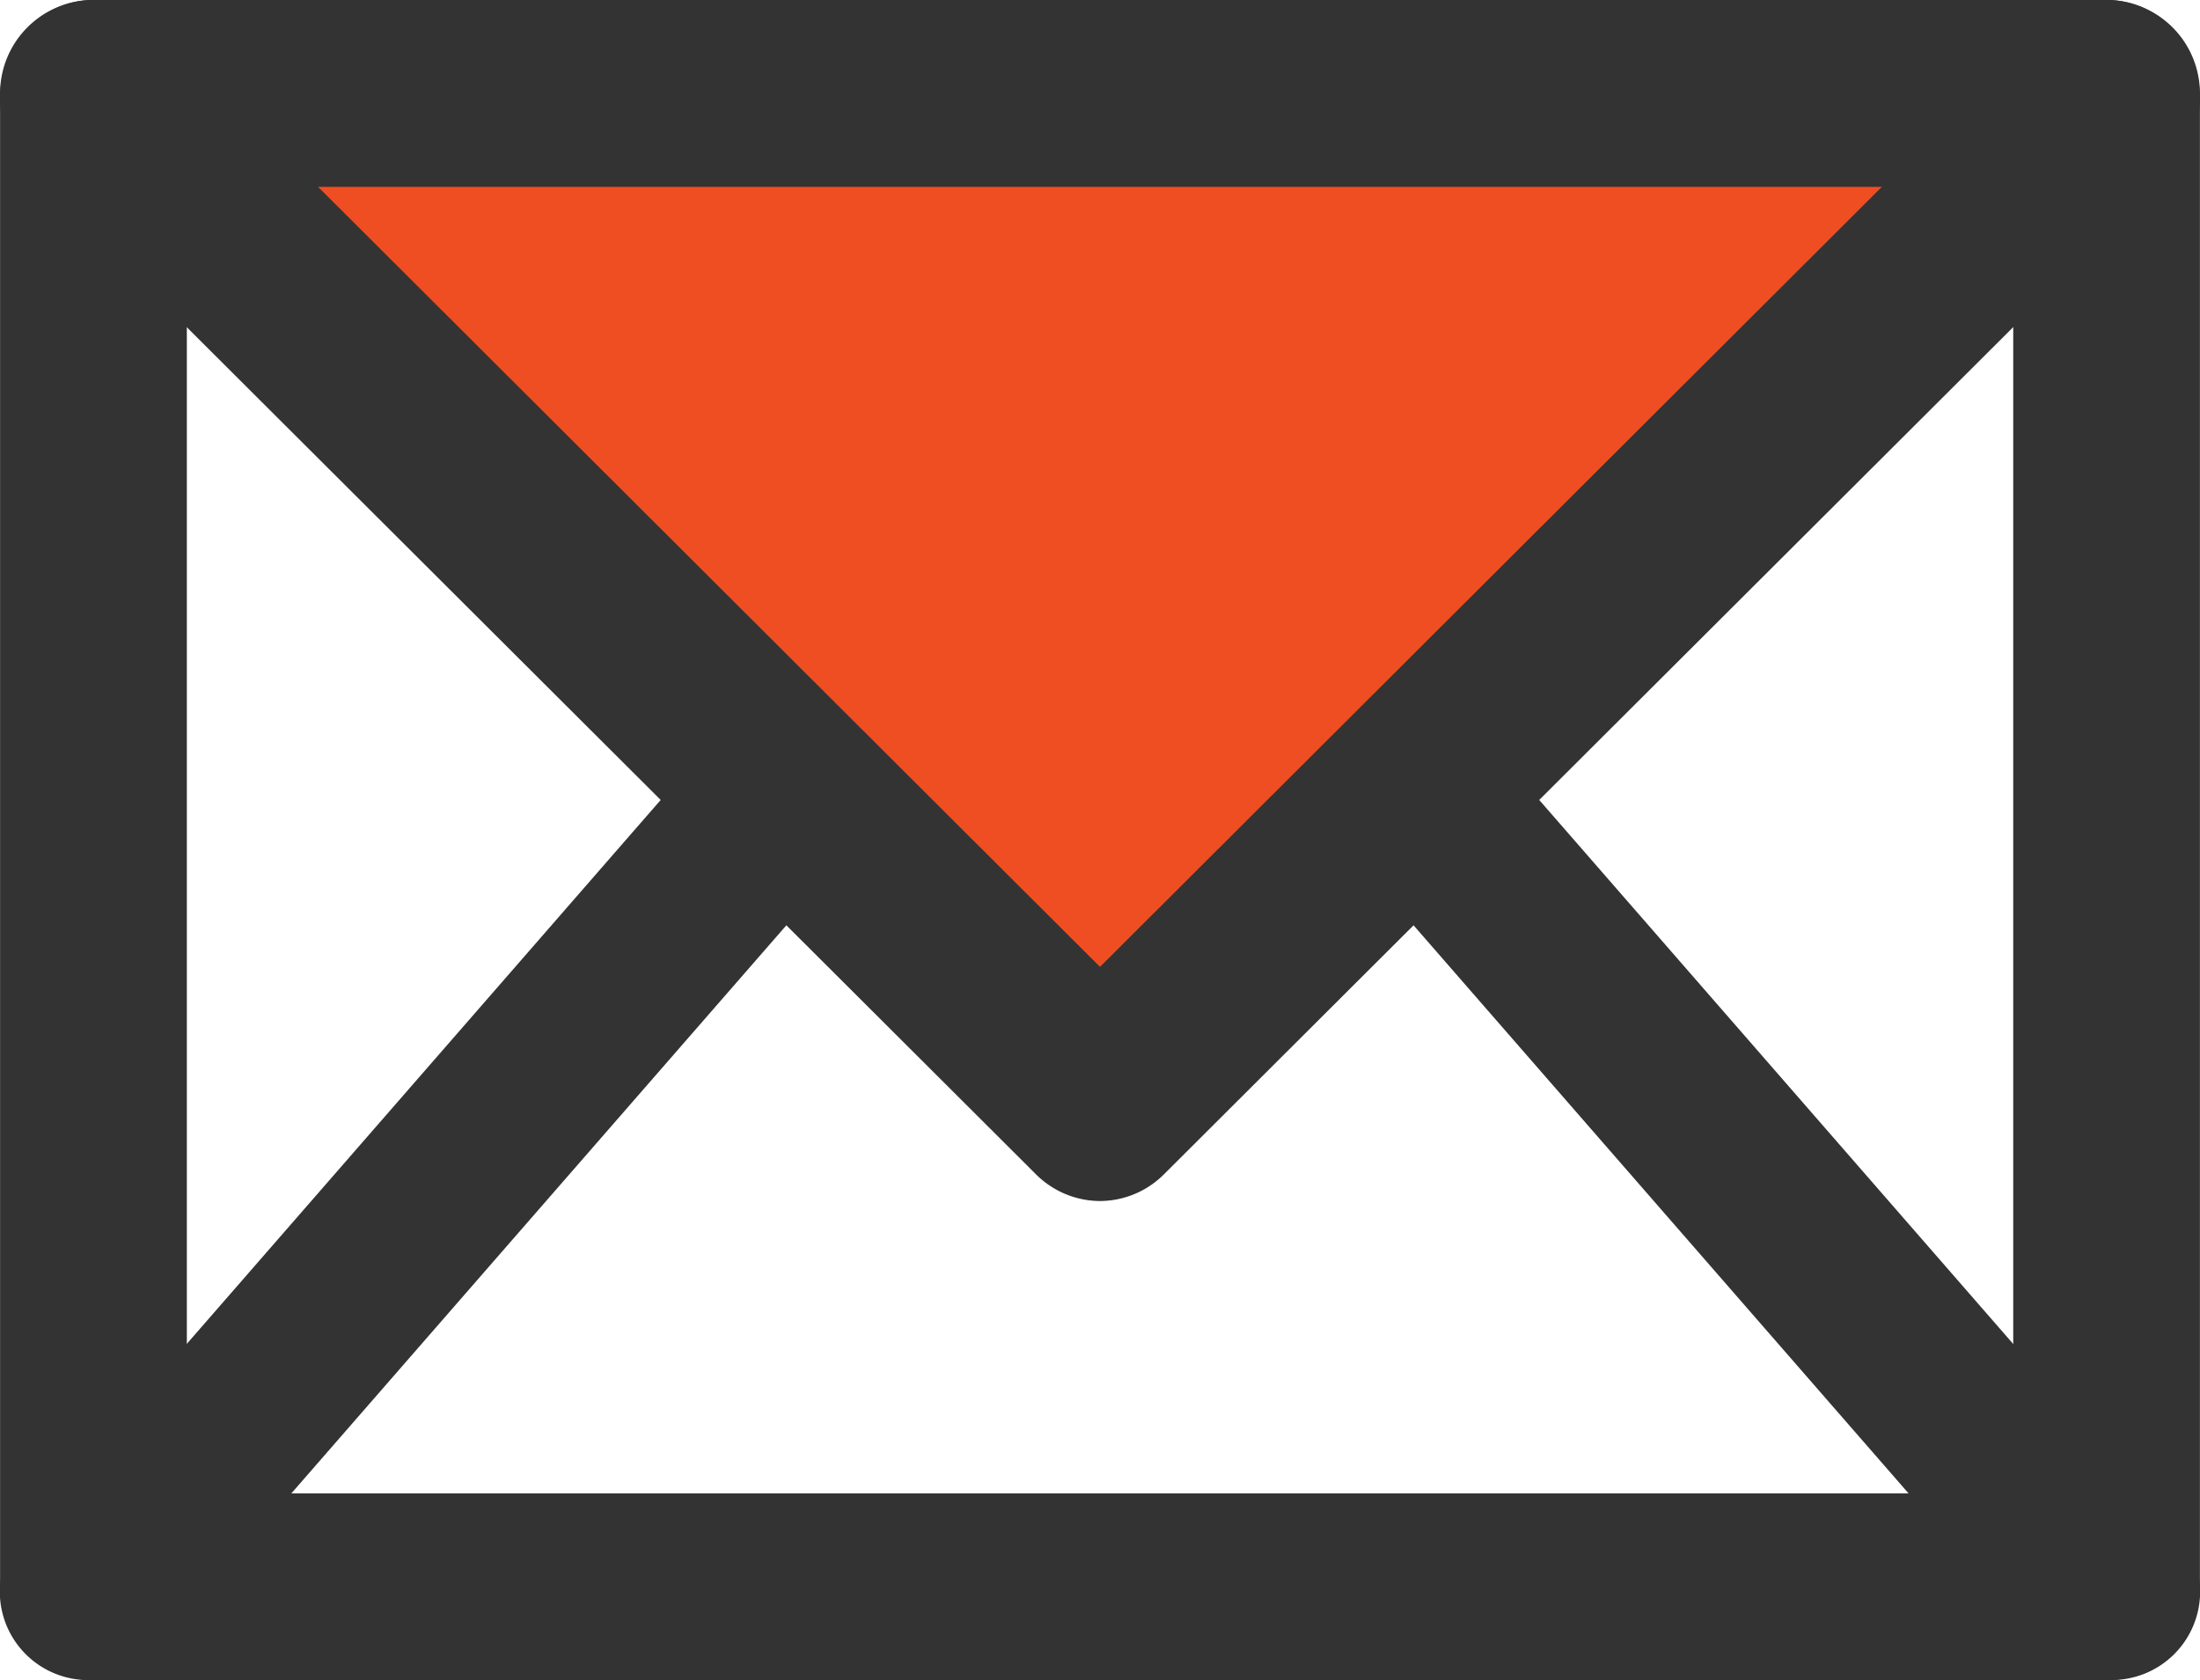 <svg id="mymenu-03" xmlns="http://www.w3.org/2000/svg" width="28" height="21.383" viewBox="0 0 28 21.383">
  <g id="그룹_613" data-name="그룹 613" transform="translate(1.878 1.399)">
    <path id="패스_1074" data-name="패스 1074" d="M705.929,166.647l12.09,12.322,12.043-11.781-.052-.649Z" transform="translate(-705.929 -166.538)" fill="#ef4e22"/>
  </g>
  <g id="그룹_618" data-name="그룹 618">
    <g id="그룹_614" data-name="그룹 614" transform="translate(0)">
      <path id="패스_1075" data-name="패스 1075" d="M728.387,184.677h-25.62a1.188,1.188,0,0,1-1.189-1.189V164.482a1.188,1.188,0,0,1,1.189-1.188h25.62a1.189,1.189,0,0,1,1.189,1.188v19.005A1.189,1.189,0,0,1,728.387,184.677ZM703.955,182.3H727.2V165.672H703.955Z" transform="translate(-701.577 -163.294)" fill="#333"/>
    </g>
    <g id="그룹_615" data-name="그룹 615" transform="translate(0 0)">
      <path id="패스_1076" data-name="패스 1076" d="M715.576,178.58a1.159,1.159,0,0,1-.818-.343l-12.81-12.778a1.3,1.3,0,0,1-.047-1.772,1.147,1.147,0,0,1,1.682-.05L715.576,175.6l11.992-11.963a1.147,1.147,0,0,1,1.682.05,1.3,1.3,0,0,1-.047,1.772l-12.81,12.778A1.157,1.157,0,0,1,715.576,178.58Z" transform="translate(-701.576 -163.295)" fill="#333"/>
    </g>
    <g id="그룹_616" data-name="그룹 616" transform="translate(0 9.706)">
      <path id="패스_1077" data-name="패스 1077" d="M702.7,193.547a1.126,1.126,0,0,1-.849-1.865l8.213-9.426a1.126,1.126,0,0,1,1.7,1.48l-8.214,9.426A1.123,1.123,0,0,1,702.7,193.547Z" transform="translate(-701.577 -181.871)" fill="#333"/>
    </g>
    <g id="그룹_617" data-name="그룹 617" transform="translate(17.535 9.706)">
      <path id="패스_1078" data-name="패스 1078" d="M745.695,193.545a1.123,1.123,0,0,1-.849-.386l-8.213-9.425a1.126,1.126,0,1,1,1.7-1.48l8.212,9.425a1.125,1.125,0,0,1-.848,1.865Z" transform="translate(-736.356 -181.869)" fill="#333"/>
    </g>
  </g>
</svg>
